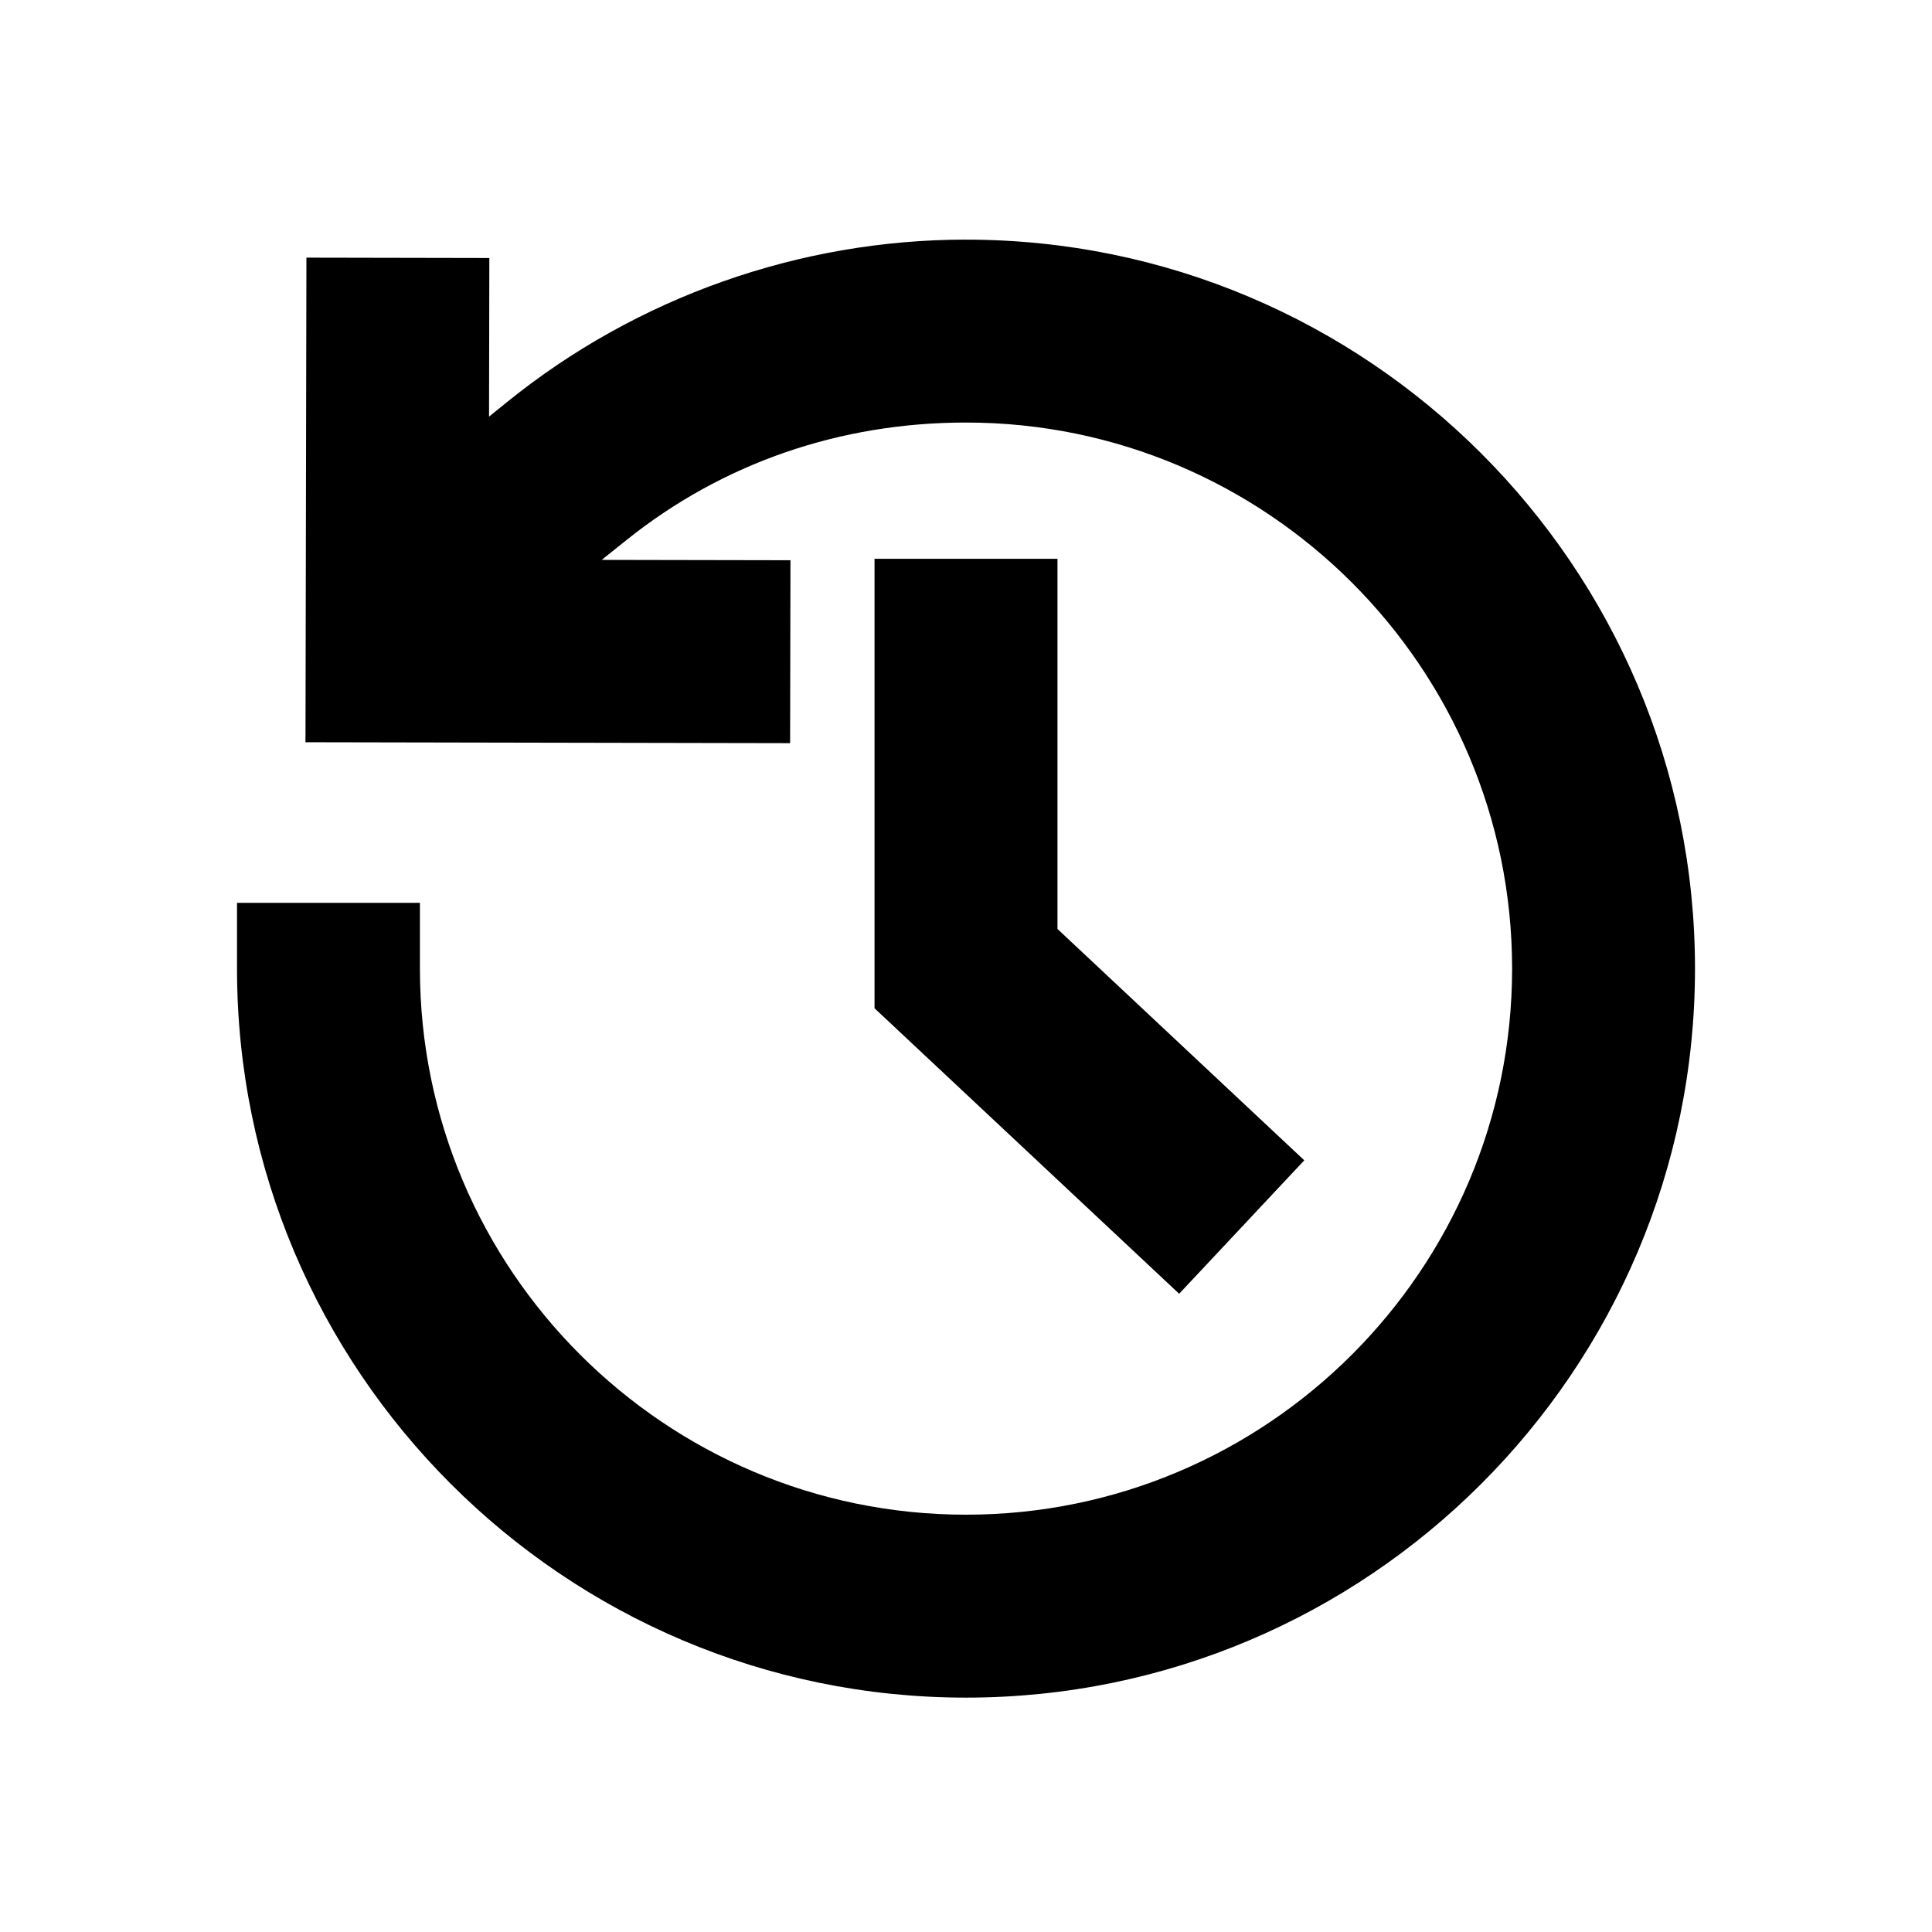 <?xml version="1.0" encoding="UTF-8"?>
<!-- Uploaded to: ICON Repo, www.iconrepo.com, Generator: ICON Repo Mixer Tools -->
<svg fill="#000000" width="800px" height="800px" version="1.1" viewBox="144 144 512 512" xmlns="http://www.w3.org/2000/svg">
 <g>
  <path d="m400 207.5c-44.102 0-87.281 15.273-121.58 43.012l-4.82 3.898 0.078-42.035-48.473-0.094-0.25 128.42 128.43 0.246 0.094-48.477-50.016-0.094 6.539-5.242c25.434-20.379 56.559-31.156 90-31.156 79.797 0 144.72 64.922 144.72 144.72-0.004 79.797-64.922 144.71-144.72 144.71s-144.72-64.914-144.72-144.71v-17.441h-48.473v17.441c0 106.53 86.664 193.19 193.19 193.19s193.19-86.66 193.19-193.19c0-106.52-86.668-193.19-193.19-193.19z"/>
  <path d="m424.24 390.18v-98.09h-48.48v119.11l80.727 75.66 33.16-35.363z"/>
 </g>
</svg>